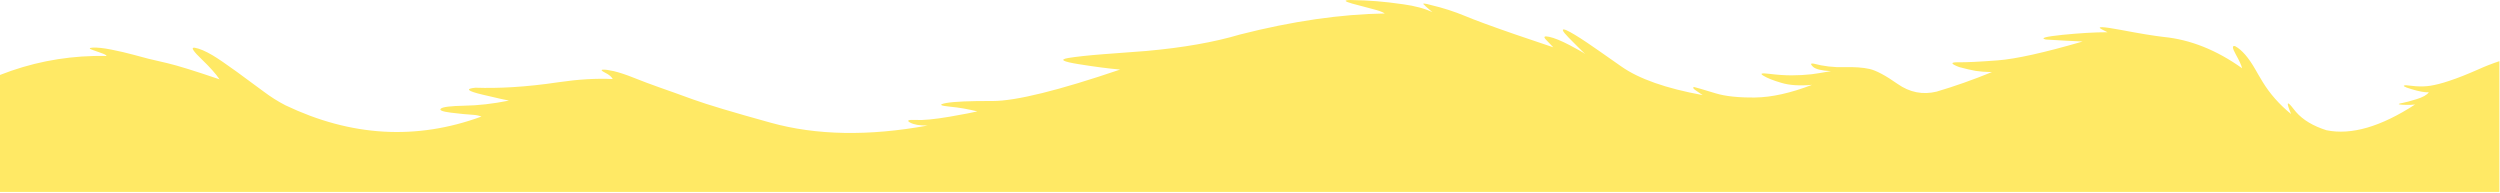 <?xml version="1.0" encoding="UTF-8"?> <svg xmlns="http://www.w3.org/2000/svg" width="2505" height="193" viewBox="0 0 2505 193" fill="none"> <path fill-rule="evenodd" clip-rule="evenodd" d="M2483.6 69.4C2490.2 66.4 2497.1 63.7 2504.4 61.3V192.3H0V75.1C30.2 63.2 61.5 56.9 94 56.1C98.2 56 102.5 56 106.8 56.1C106.5 55.3 105.1 54.4 102.5 53.5C99.8 52.5 96.6 51.3 92.7 50C88.9 48.7 89.1 47.9 93.2 47.7C97.4 47.5 103.5 48.1 111.6 49.7C119.6 51.3 127 53 133.9 54.9C140.7 56.8 145.5 58.1 148.5 58.8C151.4 59.5 157.8 61 167.7 63.3C177.6 65.6 195 71 220 79.5C216.3 74 210.4 67.4 202.3 59.6C198.1 55.6 195.3 52.6 194 50.6C192.8 48.8 192.8 47.9 194 47.8C194.3 47.8 194.6 47.8 195 47.8C199.8 48.6 205.9 51.2 213 55.4C218.1 58.4 226.3 64 237.5 72.1C239.8 73.7 242 75.3 244 76.9C252.2 82.9 259 87.9 264.4 91.9C271.2 97 278.4 101.6 286 105.5C351.8 136.9 417.2 140.7 482.4 116.8C480.1 115.9 477.5 115.3 474.6 115.1C468.2 114.7 460.6 114 451.9 112.9C443.1 111.8 439.8 110.4 441.8 108.8C443.8 107.1 451.7 106.2 465.4 105.9C479.1 105.7 493.9 104 510 100.8C507.5 100.4 498.6 98.4 483.4 94.8C468.2 91.2 465.8 88.9 476.4 87.9C488.2 88.3 500.8 88.1 514 87.3C528.4 86.4 543.6 84.8 559.6 82.4C579.3 79.5 597.4 78.4 614 79.2C612.7 76.8 610.1 74.7 606.4 72.9C602.7 71 601.9 70 604 69.8C606 69.6 609.8 70.1 615.1 71.3C620.5 72.6 627.3 74.8 635.5 78.1C643.7 81.4 652.1 84.5 660.8 87.6C669.5 90.6 680.8 94.7 694.6 99.7C708.4 104.7 734.4 112.5 772.4 123C817.8 135.6 870.2 136.6 929.5 125.8C921.5 125.9 915.7 124.9 911.9 122.8C908.1 120.7 910 119.8 917.6 120.2C925.2 120.6 936.4 119.5 951.2 117C966 114.4 975.4 112.6 979.3 111.6C969.8 109.3 960.7 107.7 952 106.9C941.5 105.9 940.2 104.7 948.2 103.2C956.1 101.8 971.7 101.1 994.8 101.2C1017.9 101.2 1060.5 90.7 1122.4 69.7C1110.9 68.7 1097 66.9 1080.9 64.3C1064.7 61.7 1061.2 59.7 1070.4 58.1C1078.4 56.8 1090.1 55.5 1105.7 54.3C1132.4 52.3 1146.6 51.2 1148.3 51.1C1185.5 47.8 1216.9 42.2 1242.4 34.6C1294.9 21.2 1343.3 14.2 1387.6 13.5C1385.2 11.9 1381.2 10.5 1375.6 9.1C1370 7.7 1363.1 5.8 1354.9 3.6C1346.8 1.3 1346.2 0.1 1353.3 0C1362.7 0.2 1371.4 0.6 1379.3 1.2C1387.2 1.8 1396.1 2.9 1406.1 4.3C1417.7 5.9 1427.5 8.5 1435.3 12.2C1434.4 11.3 1433 10.2 1431.2 8.7C1428.8 6.6 1427.5 5.5 1427.4 5.2C1424.4 3 1426.7 3 1434.4 5.2C1445.9 7.9 1457.1 11.5 1468.2 16.1C1477.5 20 1494 26.1 1517.7 34.3L1556.4 47.4C1554.6 45.4 1552.2 42.9 1549.2 39.9C1546.2 36.8 1547.2 35.8 1552.3 36.9C1557.4 38 1564.3 40.8 1572.9 45.3C1581.5 49.8 1586.7 52.8 1588.4 54.2C1584.4 50.4 1578.9 44.9 1571.9 37.8C1564.9 30.7 1564.1 28.1 1569.4 30.2C1573.9 32.2 1580.8 36.4 1590.2 42.7C1595.7 46.4 1607.2 54.4 1624.7 66.7C1642.2 79 1669.4 88.6 1706.1 95.3C1705.3 94.8 1703.2 93.4 1699.9 91.1C1696.5 88.9 1695.7 87.6 1697.5 87.2C1699.1 87.5 1706.2 89.6 1719 93.5C1728.9 96.5 1742.1 97.9 1758.6 97.7C1775.1 97.5 1794.1 93.3 1815.7 85C1803.4 86.1 1793.1 85.5 1784.9 83C1776.7 80.6 1770.7 78.2 1767 75.9C1763 73.6 1765 73 1773 74C1781 75 1788.4 75.5 1795.3 75.5C1802.2 75.5 1808.8 75.1 1815.2 74.4C1818.4 74 1824.9 73 1834.6 71.3C1825.2 70.8 1819.2 69.3 1816.6 66.9C1814 64.4 1814.1 63.3 1817 63.7C1827.2 66.4 1837.4 67.6 1847.8 67.3C1858.1 67 1866.6 67.6 1873.3 69.1C1879.9 70.6 1889.3 75.6 1901.4 84.1C1913.5 92.6 1926.6 95.2 1940.5 91.8C1958.4 86.5 1976.9 80 1996 72.2C1995.5 72.2 1995 72.2 1994.5 72.2C1989.1 72.1 1984.2 71.7 1979.5 71C1974.9 70.2 1969.4 68.9 1963.1 67.2C1954.4 63.9 1954.1 62.3 1962.1 62.4C1970.1 62.5 1983.3 61.9 2001.6 60.5C2019.9 59.1 2048.3 52.8 2086.8 41.6C2080.3 41.3 2074.2 41 2068.6 40.7C2063.7 40.4 2057.5 40.1 2049.9 39.6C2043.9 38.2 2049.5 36.7 2066.7 34.9C2083.8 33.2 2098.8 32.3 2111.7 32.3C2109.3 31.1 2107.5 30.2 2106.2 29.5C2100.1 26.3 2106.5 26.5 2125.3 30C2144.1 33.6 2158.3 35.9 2167.8 37C2194.5 39.6 2220.8 50 2246.6 68.4C2245.9 65.4 2243.7 60.7 2240.2 54.4C2236.6 48 2236.5 45.3 2239.7 46.3C2246.5 50.1 2253.1 57.8 2259.7 69.3C2261.4 72.4 2263.9 76.6 2267.2 82.1C2274.4 93.9 2283.9 104.7 2295.7 114.3C2290.5 101.9 2291.4 100.3 2298.5 109.6C2299.2 110.5 2299.9 111.4 2300.7 112.3C2307.7 120.3 2317.9 126.3 2331.1 130.5C2356 135.6 2385.6 127 2419.9 104.7C2417.5 105 2414.5 105.2 2411.1 105.1H2411C2407.6 105 2405.3 104.9 2404.1 104.6C2402.8 104.3 2403.8 103.8 2407.1 103.2C2410.3 102.6 2415.1 101.3 2421.3 99.4C2427.5 97.5 2431.7 95.2 2433.7 92.5C2429.7 92.7 2423.8 91.6 2416.2 89.3C2408.5 87 2406.7 85.7 2410.6 85.4C2415.8 86 2419.1 86.3 2420.5 86.4C2426 86.8 2430.9 86.6 2435.3 85.9C2440.3 85.1 2446.5 83.6 2453.9 81.1C2462.8 78.2 2472.7 74.2 2483.6 69.4Z" fill="#FFE965"></path> </svg> 